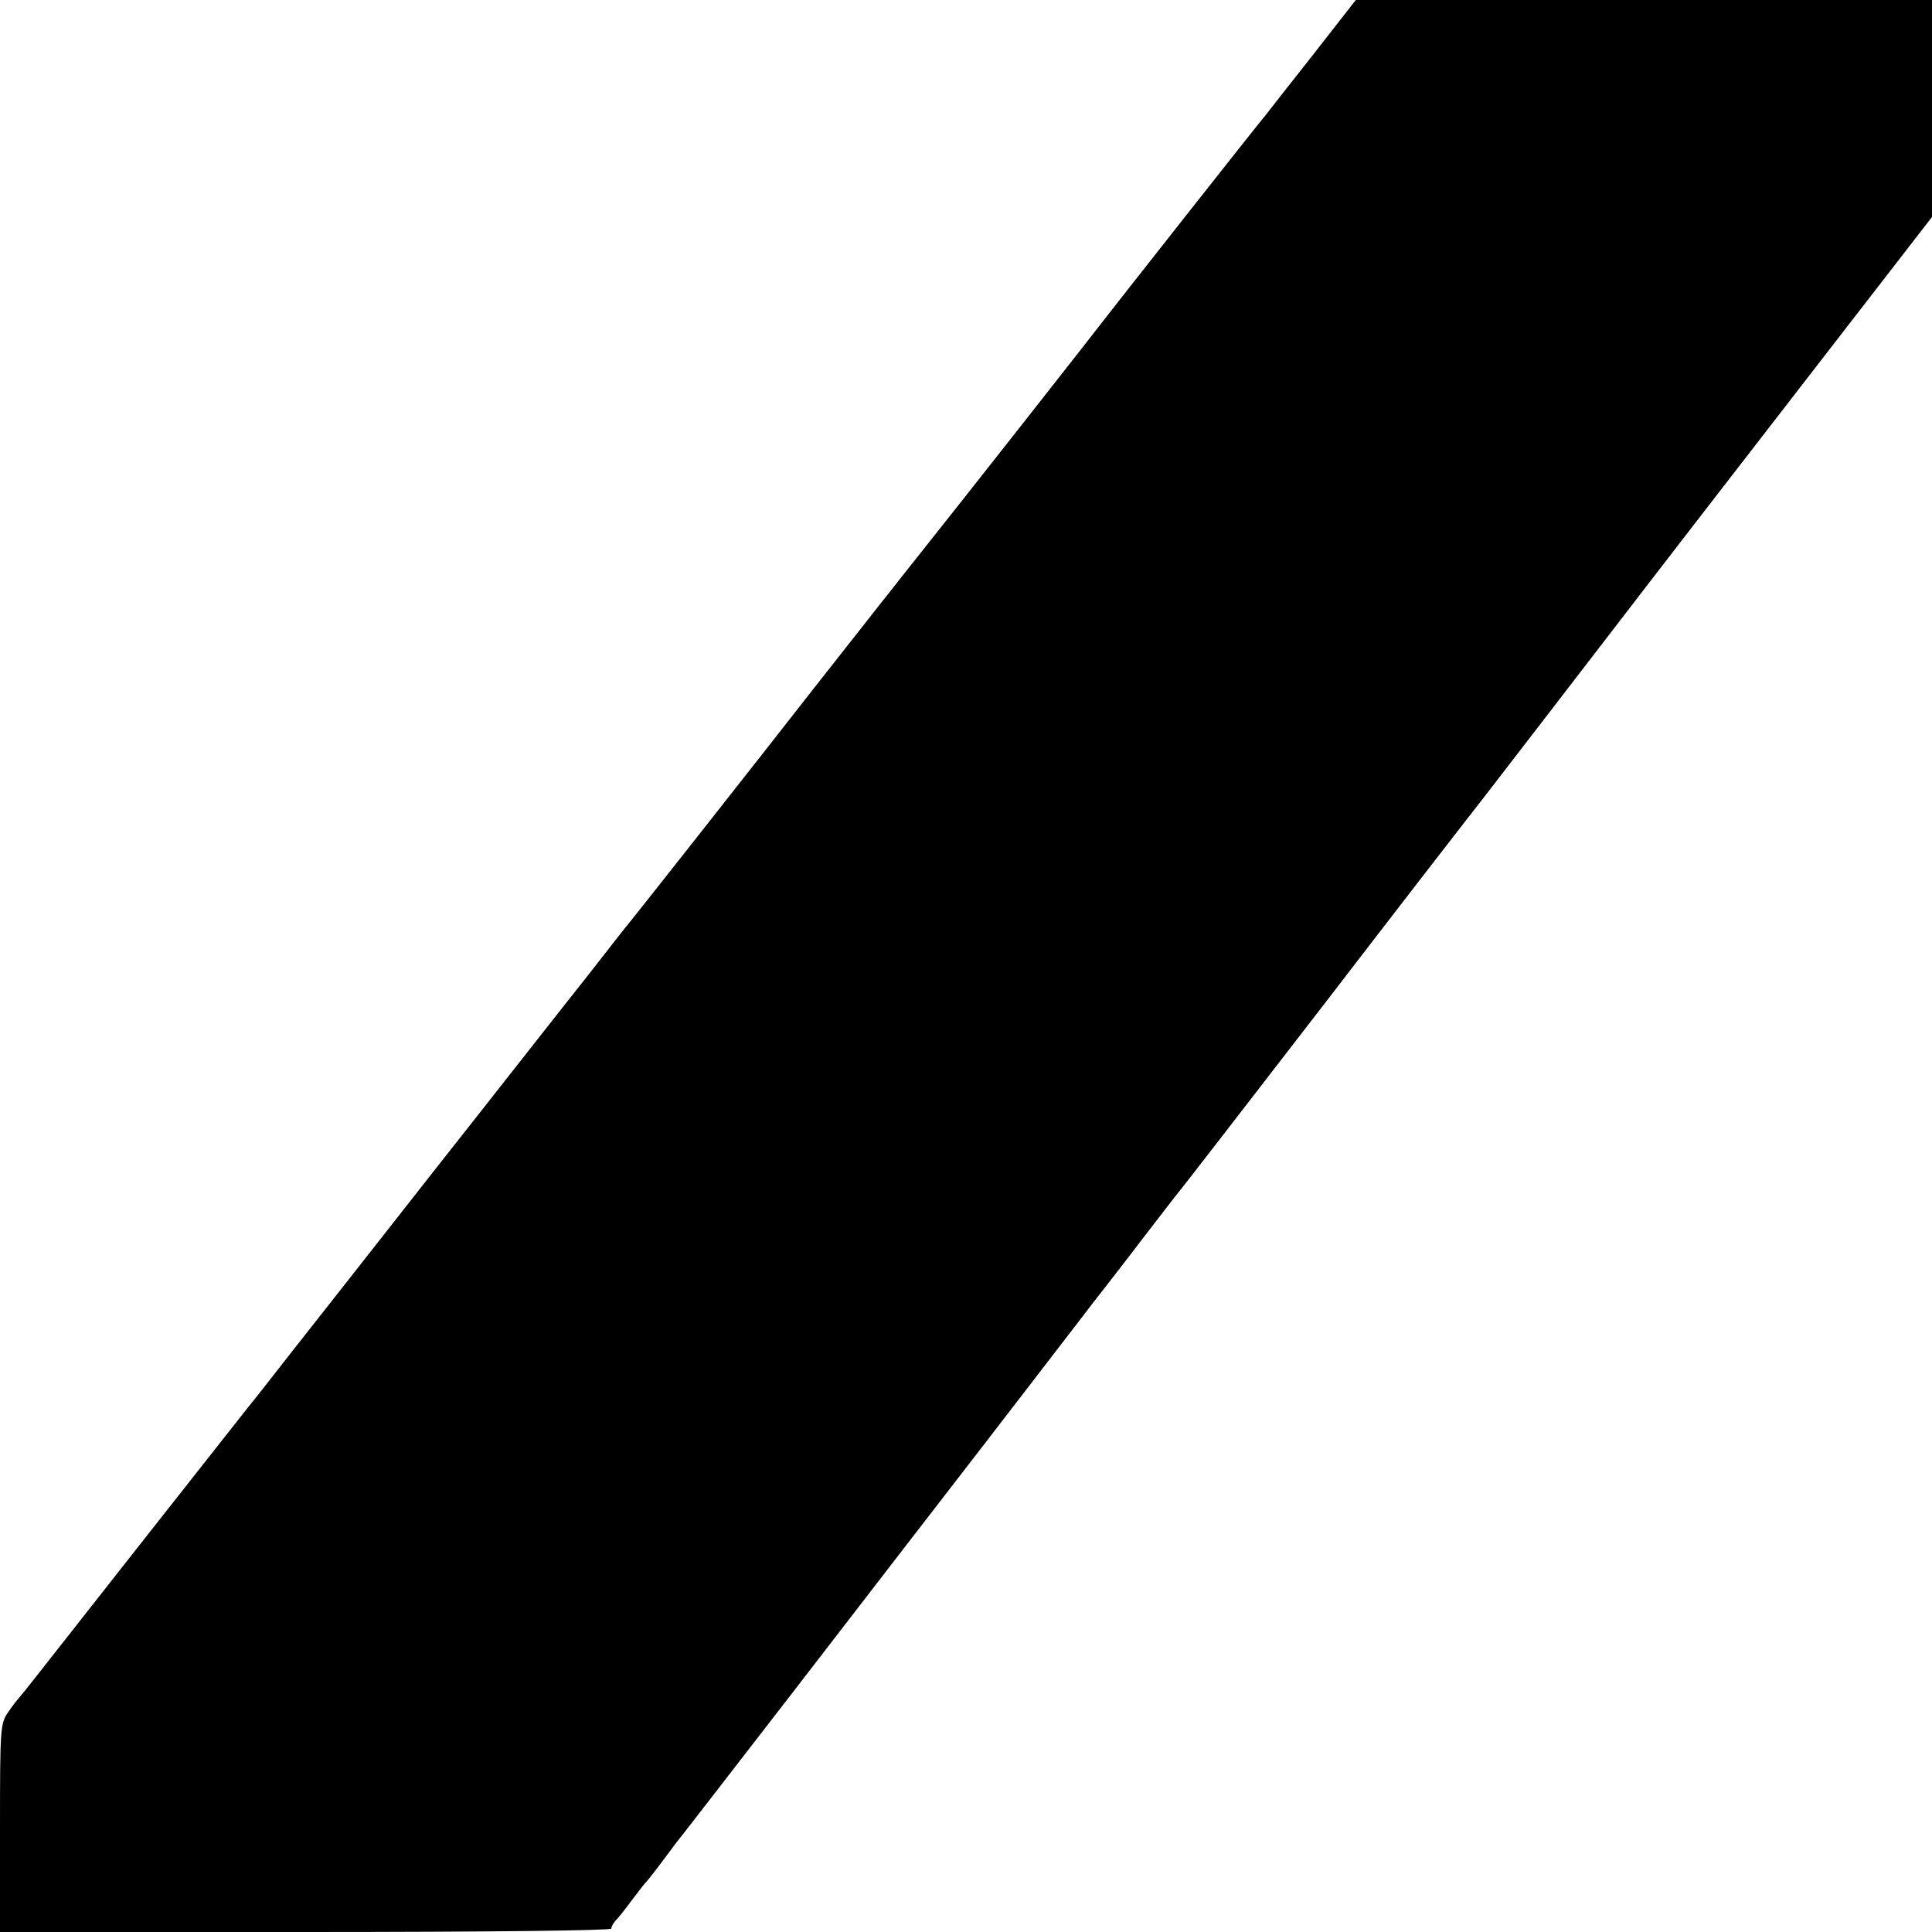 <?xml version="1.0" standalone="no"?>
<!DOCTYPE svg PUBLIC "-//W3C//DTD SVG 20010904//EN"
 "http://www.w3.org/TR/2001/REC-SVG-20010904/DTD/svg10.dtd">
<svg version="1.0" xmlns="http://www.w3.org/2000/svg"
 width="512pt" height="512pt" viewBox="0 0 512 512"
 preserveAspectRatio="xMidYMid meet">
<g transform="translate(0,512) scale(0.1,-0.1)"
fill="#000000" stroke="none">
<path d="M3479 4974 c-63 -80 -119 -151 -124 -158 -13 -14 -401 -507 -435
-551 -25 -33 -366 -467 -488 -620 -35 -44 -69 -87 -75 -95 -7 -8 -95 -121
-197 -250 -156 -200 -466 -593 -492 -625 -5 -5 -56 -71 -114 -145 -59 -74
-235 -299 -393 -499 -157 -200 -332 -423 -389 -495 -56 -72 -108 -138 -115
-146 -16 -20 -487 -618 -551 -700 -28 -36 -53 -67 -56 -70 -3 -3 -16 -19 -28
-37 -21 -30 -22 -39 -22 -307 l0 -276 810 0 c492 0 810 4 810 9 0 5 6 16 13
23 7 7 26 31 42 53 17 22 32 42 35 45 4 3 19 23 36 45 16 22 35 46 41 55 7 8
146 188 310 400 163 212 396 513 517 670 121 157 235 305 254 330 19 25 45 59
58 75 13 17 60 77 104 135 45 58 86 112 93 120 7 8 181 233 387 500 205 267
378 490 382 495 9 10 400 519 474 615 23 30 202 262 398 515 l356 460 0 288 0
287 -763 0 -764 0 -114 -146z"/>
</g>
</svg>
